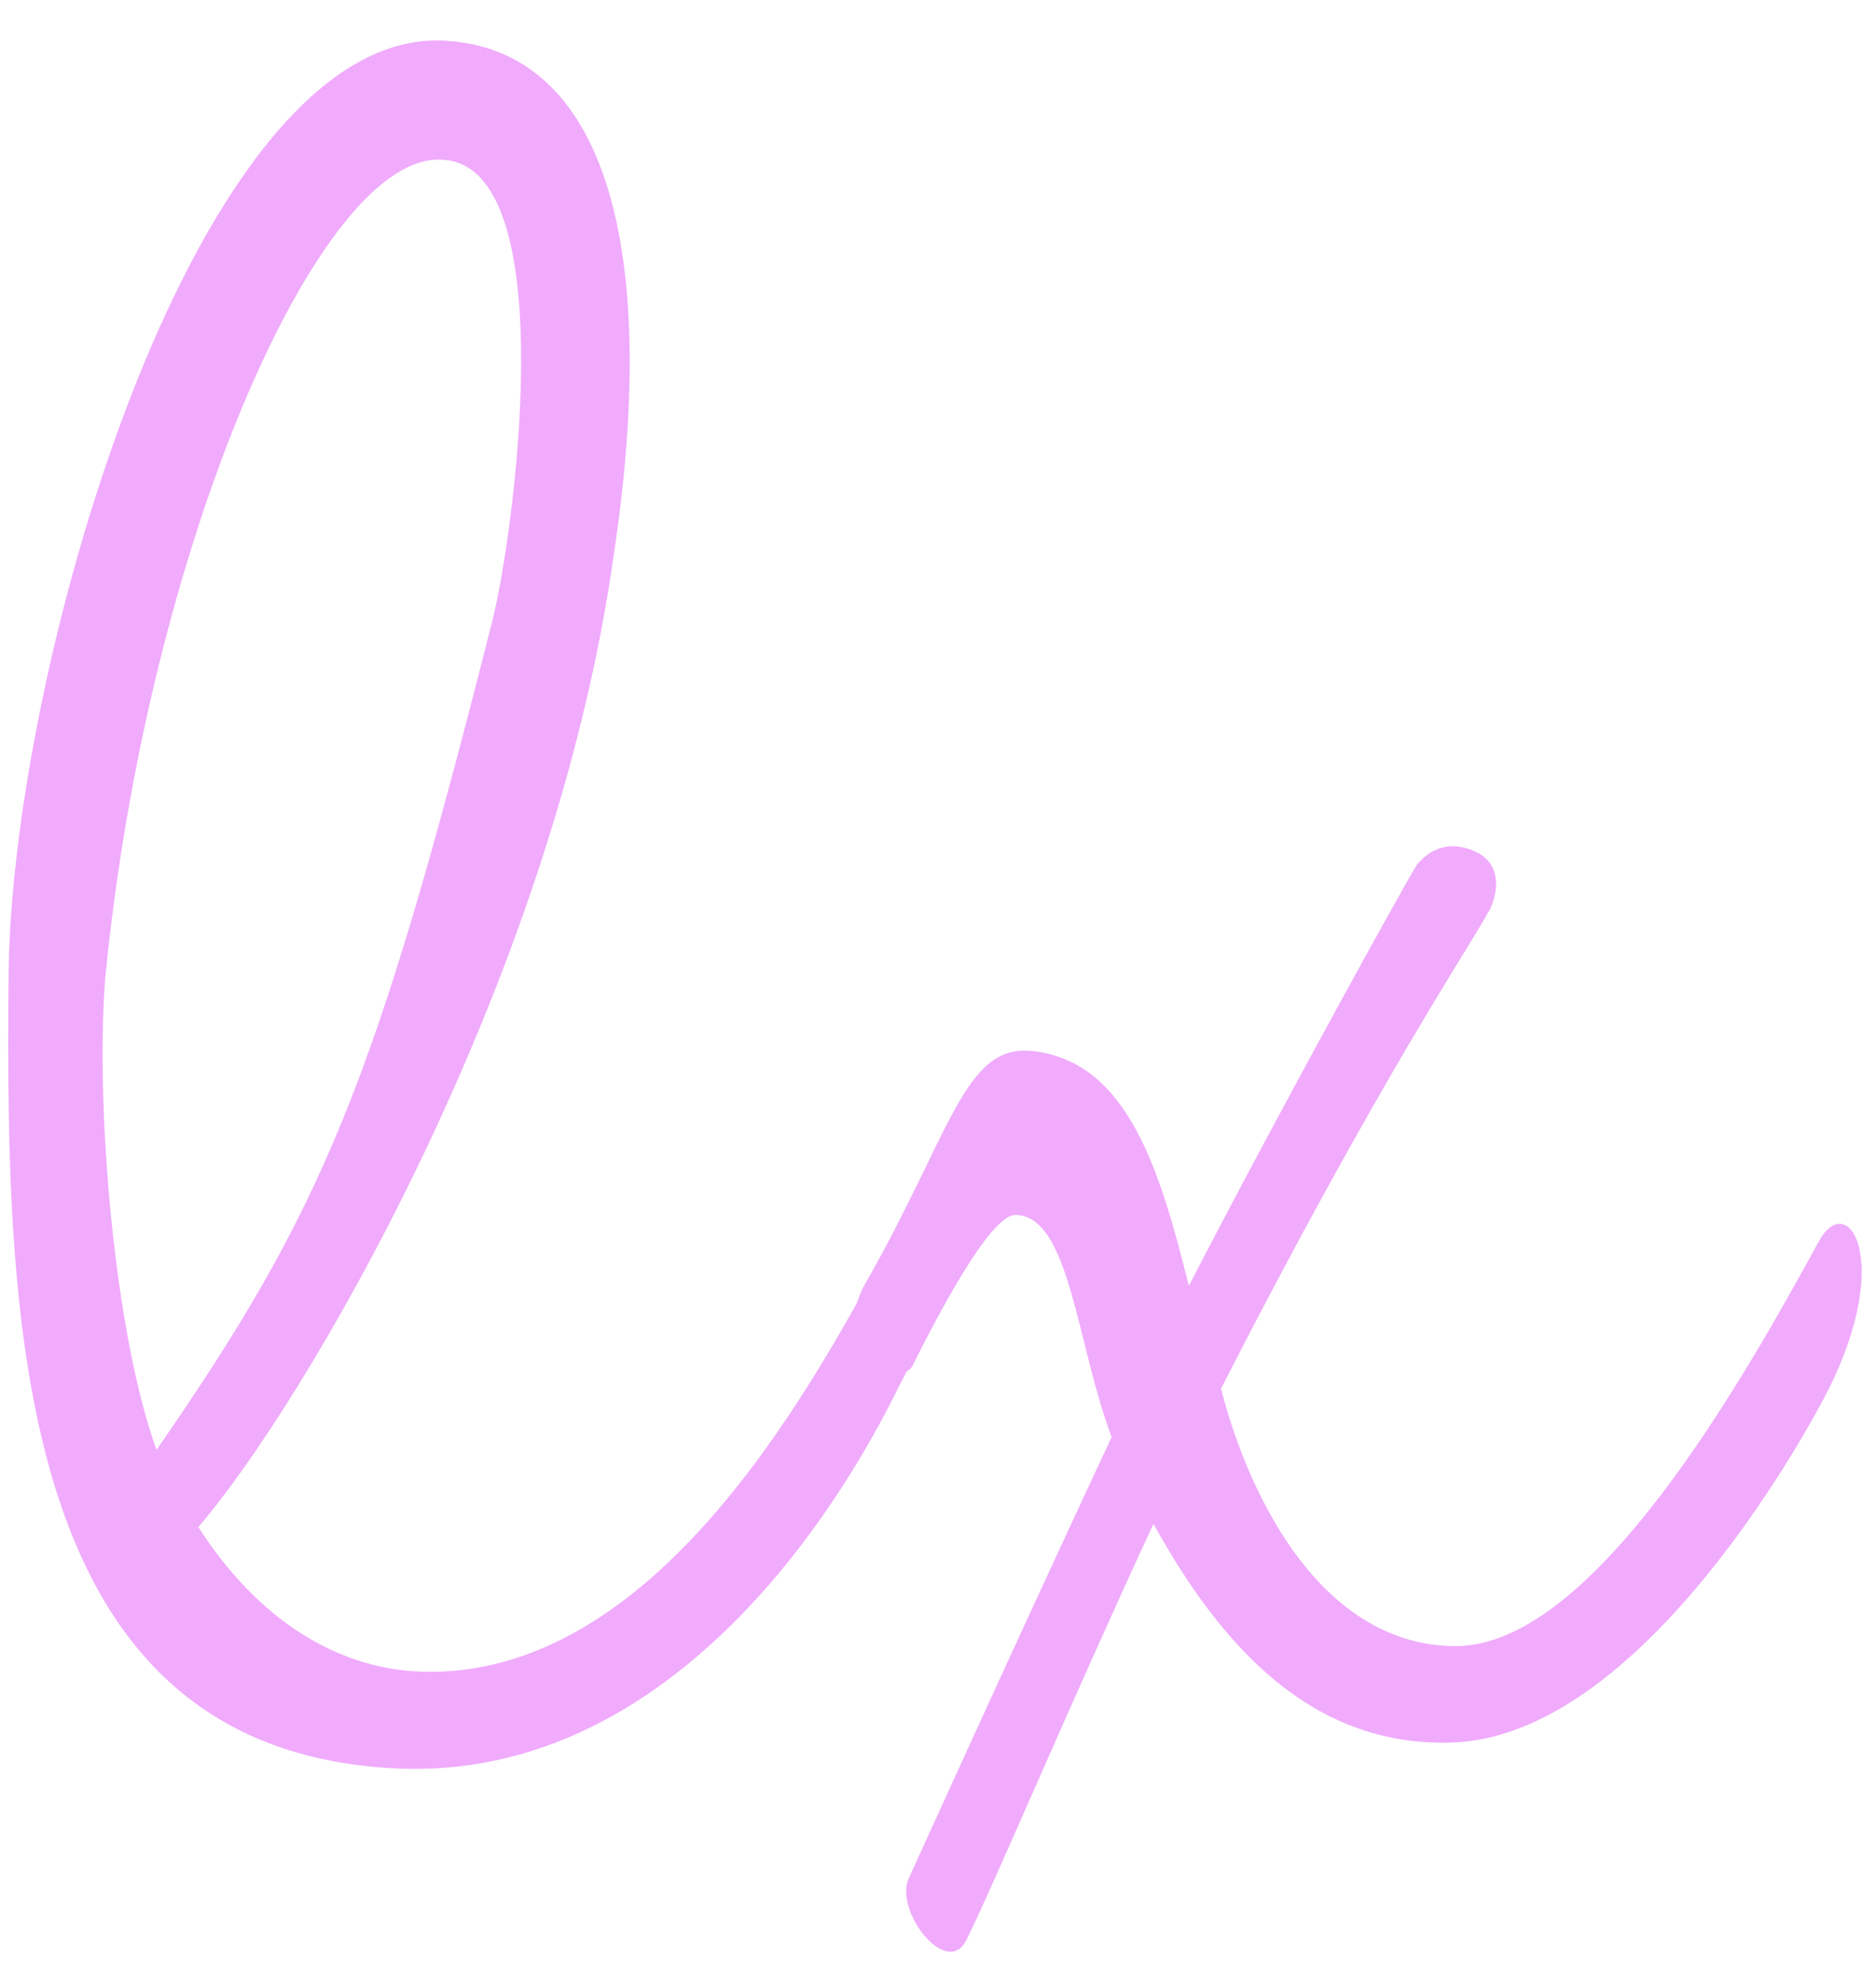 <svg xmlns="http://www.w3.org/2000/svg" viewBox="0 0 35 37"><g fill="#F0ABFC" fill-rule="nonzero"><path d="M9.16 11.68C7 20.2 6.04 22.54 2.92 27.04c-.78-2.16-1.14-6.3-.96-8.76.78-8.1 4.02-15.48 6.3-15.3 2.28.12 1.32 7.14.9 8.7Zm-1.14 19.5c-1.74 0-3.24-1.02-4.32-2.7 1.92-2.22 6.6-10.08 7.74-18.06.9-5.88-.18-9.48-3.12-9.66C3.7.46.22 12.34.16 18.16c-.06 6.6.12 14.46 7.2 14.82 5.82.3 9-6.3 9.42-7.14 1.26-2.34.48-3.72-.12-2.76-1.38 2.52-4.26 8.1-8.64 8.1Z"/><path d="M27.16 30.7c-2.46 0-3.84-2.7-4.38-4.8 2.94-5.76 4.74-8.4 4.98-8.88.06-.06.42-.84-.24-1.14-.66-.3-1.02.18-1.08.24-.06.06-2.46 4.38-4.26 7.86-.54-2.16-1.14-4.2-2.94-4.38-1.26-.12-1.5 1.56-3.12 4.38-.66 1.26.66 1.92.9 1.5.42-.84 1.44-2.82 1.92-2.82 1.02 0 1.14 2.4 1.8 4.14-1.74 3.72-3.78 8.22-3.78 8.22-.3.6.72 1.92 1.08 1.14.48-.96 1.92-4.38 3.48-7.74 1.26 2.28 2.94 4.14 5.52 4.08 3.54-.06 6.66-5.76 7.08-6.6 1.2-2.4.36-3.72-.18-2.76-1.38 2.52-4.2 7.56-6.78 7.56Z"/></g></svg>
